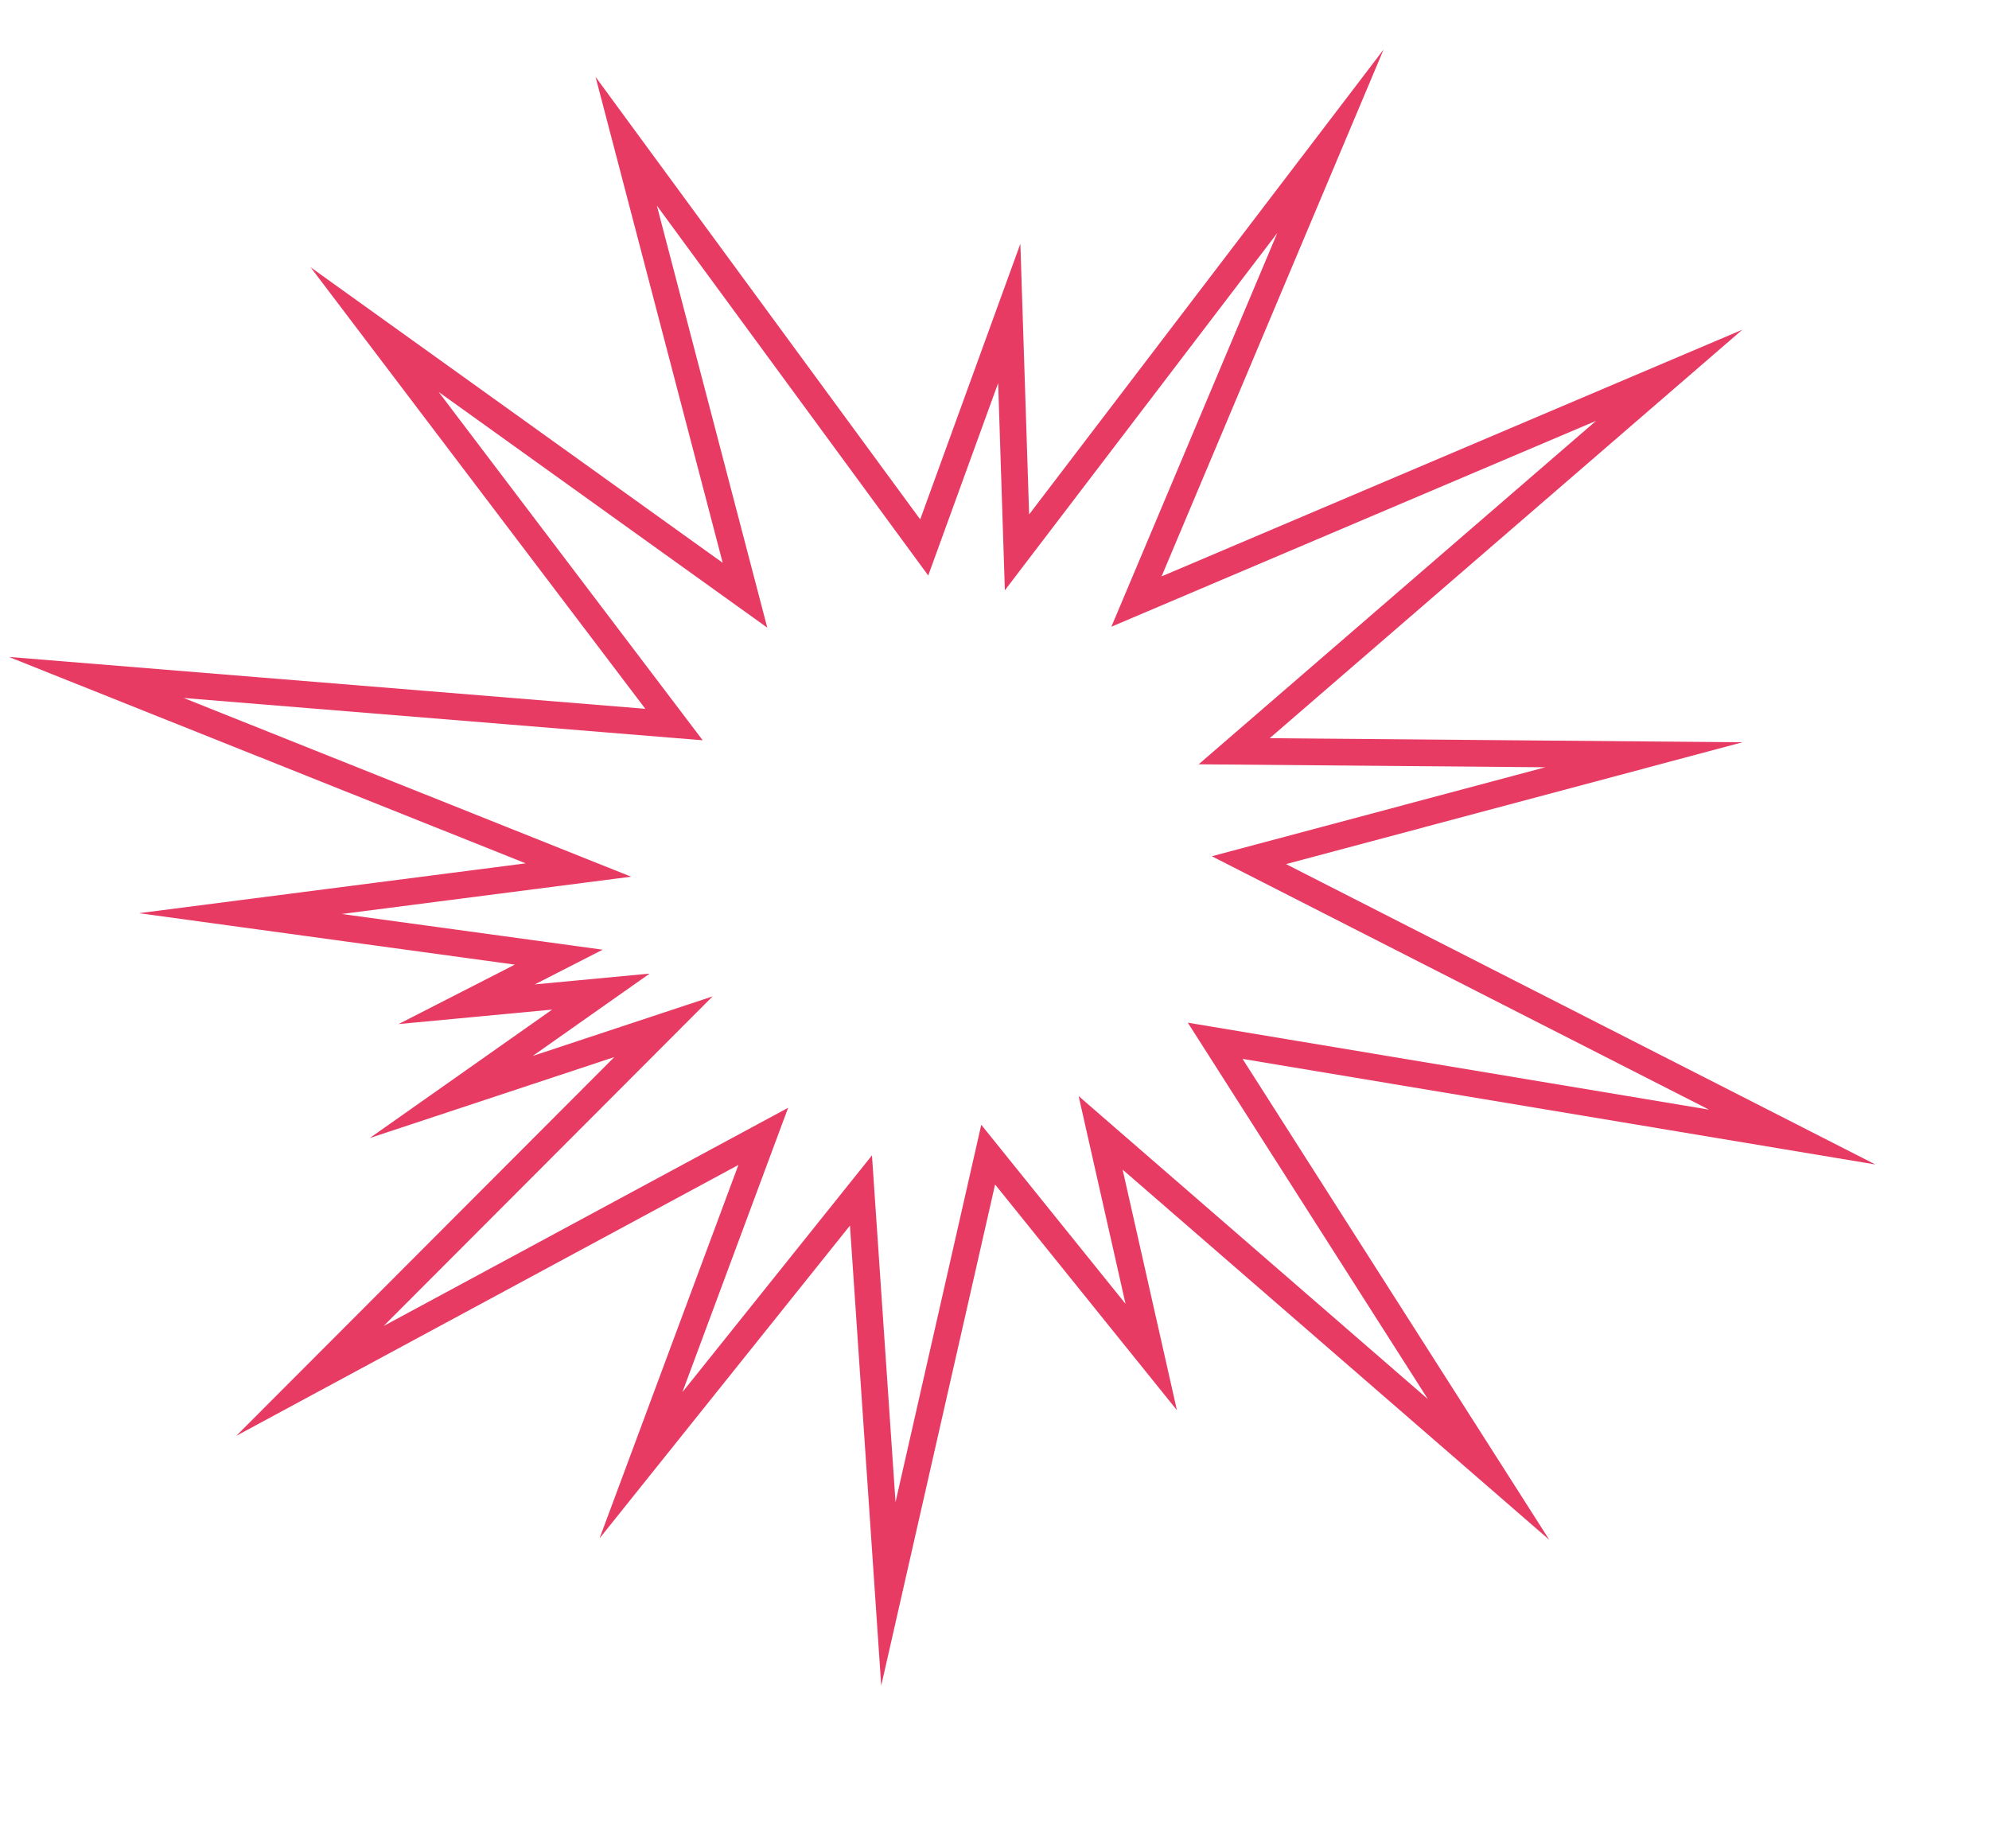 <?xml version="1.0" encoding="utf-8"?>
<!-- Generator: Adobe Illustrator 27.5.0, SVG Export Plug-In . SVG Version: 6.00 Build 0)  -->
<svg version="1.1" id="_レイヤー_2" xmlns="http://www.w3.org/2000/svg" xmlns:xlink="http://www.w3.org/1999/xlink" x="0px"
	 y="0px" viewBox="0 0 283 263" style="enable-background:new 0 0 283 263;" xml:space="preserve">
<style type="text/css">
	.st0{fill:none;stroke:#E73B64;stroke-width:0.95;stroke-miterlimit:10;}
	.st1{fill:none;stroke:#E73B64;stroke-width:3.8;stroke-miterlimit:10;}
</style>
<g id="toge">
	<polygon id="mask" class="st0" points="172.9,148.1 211.8,209.1 156.6,161.2 163.8,193.1 140.6,164.3 126.4,226.8 122.5,169.4 
		91.2,208.5 108.6,161.7 44.1,196.5 94.4,146.1 64.2,156.1 85.5,141.1 66.4,142.9 79.5,136.2 34.2,130 82.3,123.8 13.7,96.4 
		95.9,103.1 53.3,46.9 106,84.7 89.1,20.1 131.5,77.9 143.6,44.6 144.7,78.6 189.3,20.1 161.7,85.6 237.5,53.4 175.6,106.9 
		233.9,107.4 177.7,122.4 255,161.8 	"/>
	<polygon id="daha" class="st1" points="172.9,148.1 211.8,209.1 156.6,161.2 163.8,193.1 140.6,164.3 126.4,226.8 122.5,169.4 
		91.2,208.5 108.6,161.7 44.1,196.5 94.4,146.1 64.2,156.1 85.5,141.1 66.4,142.9 79.5,136.2 34.2,130 82.3,123.8 13.7,96.4 
		95.9,103.1 53.3,46.9 106,84.7 89.1,20.1 131.5,77.9 143.6,44.6 144.7,78.6 189.3,20.1 161.7,85.6 237.5,53.4 175.6,106.9 
		233.9,107.4 177.7,122.4 255,161.8 	"/>
</g>
</svg>
